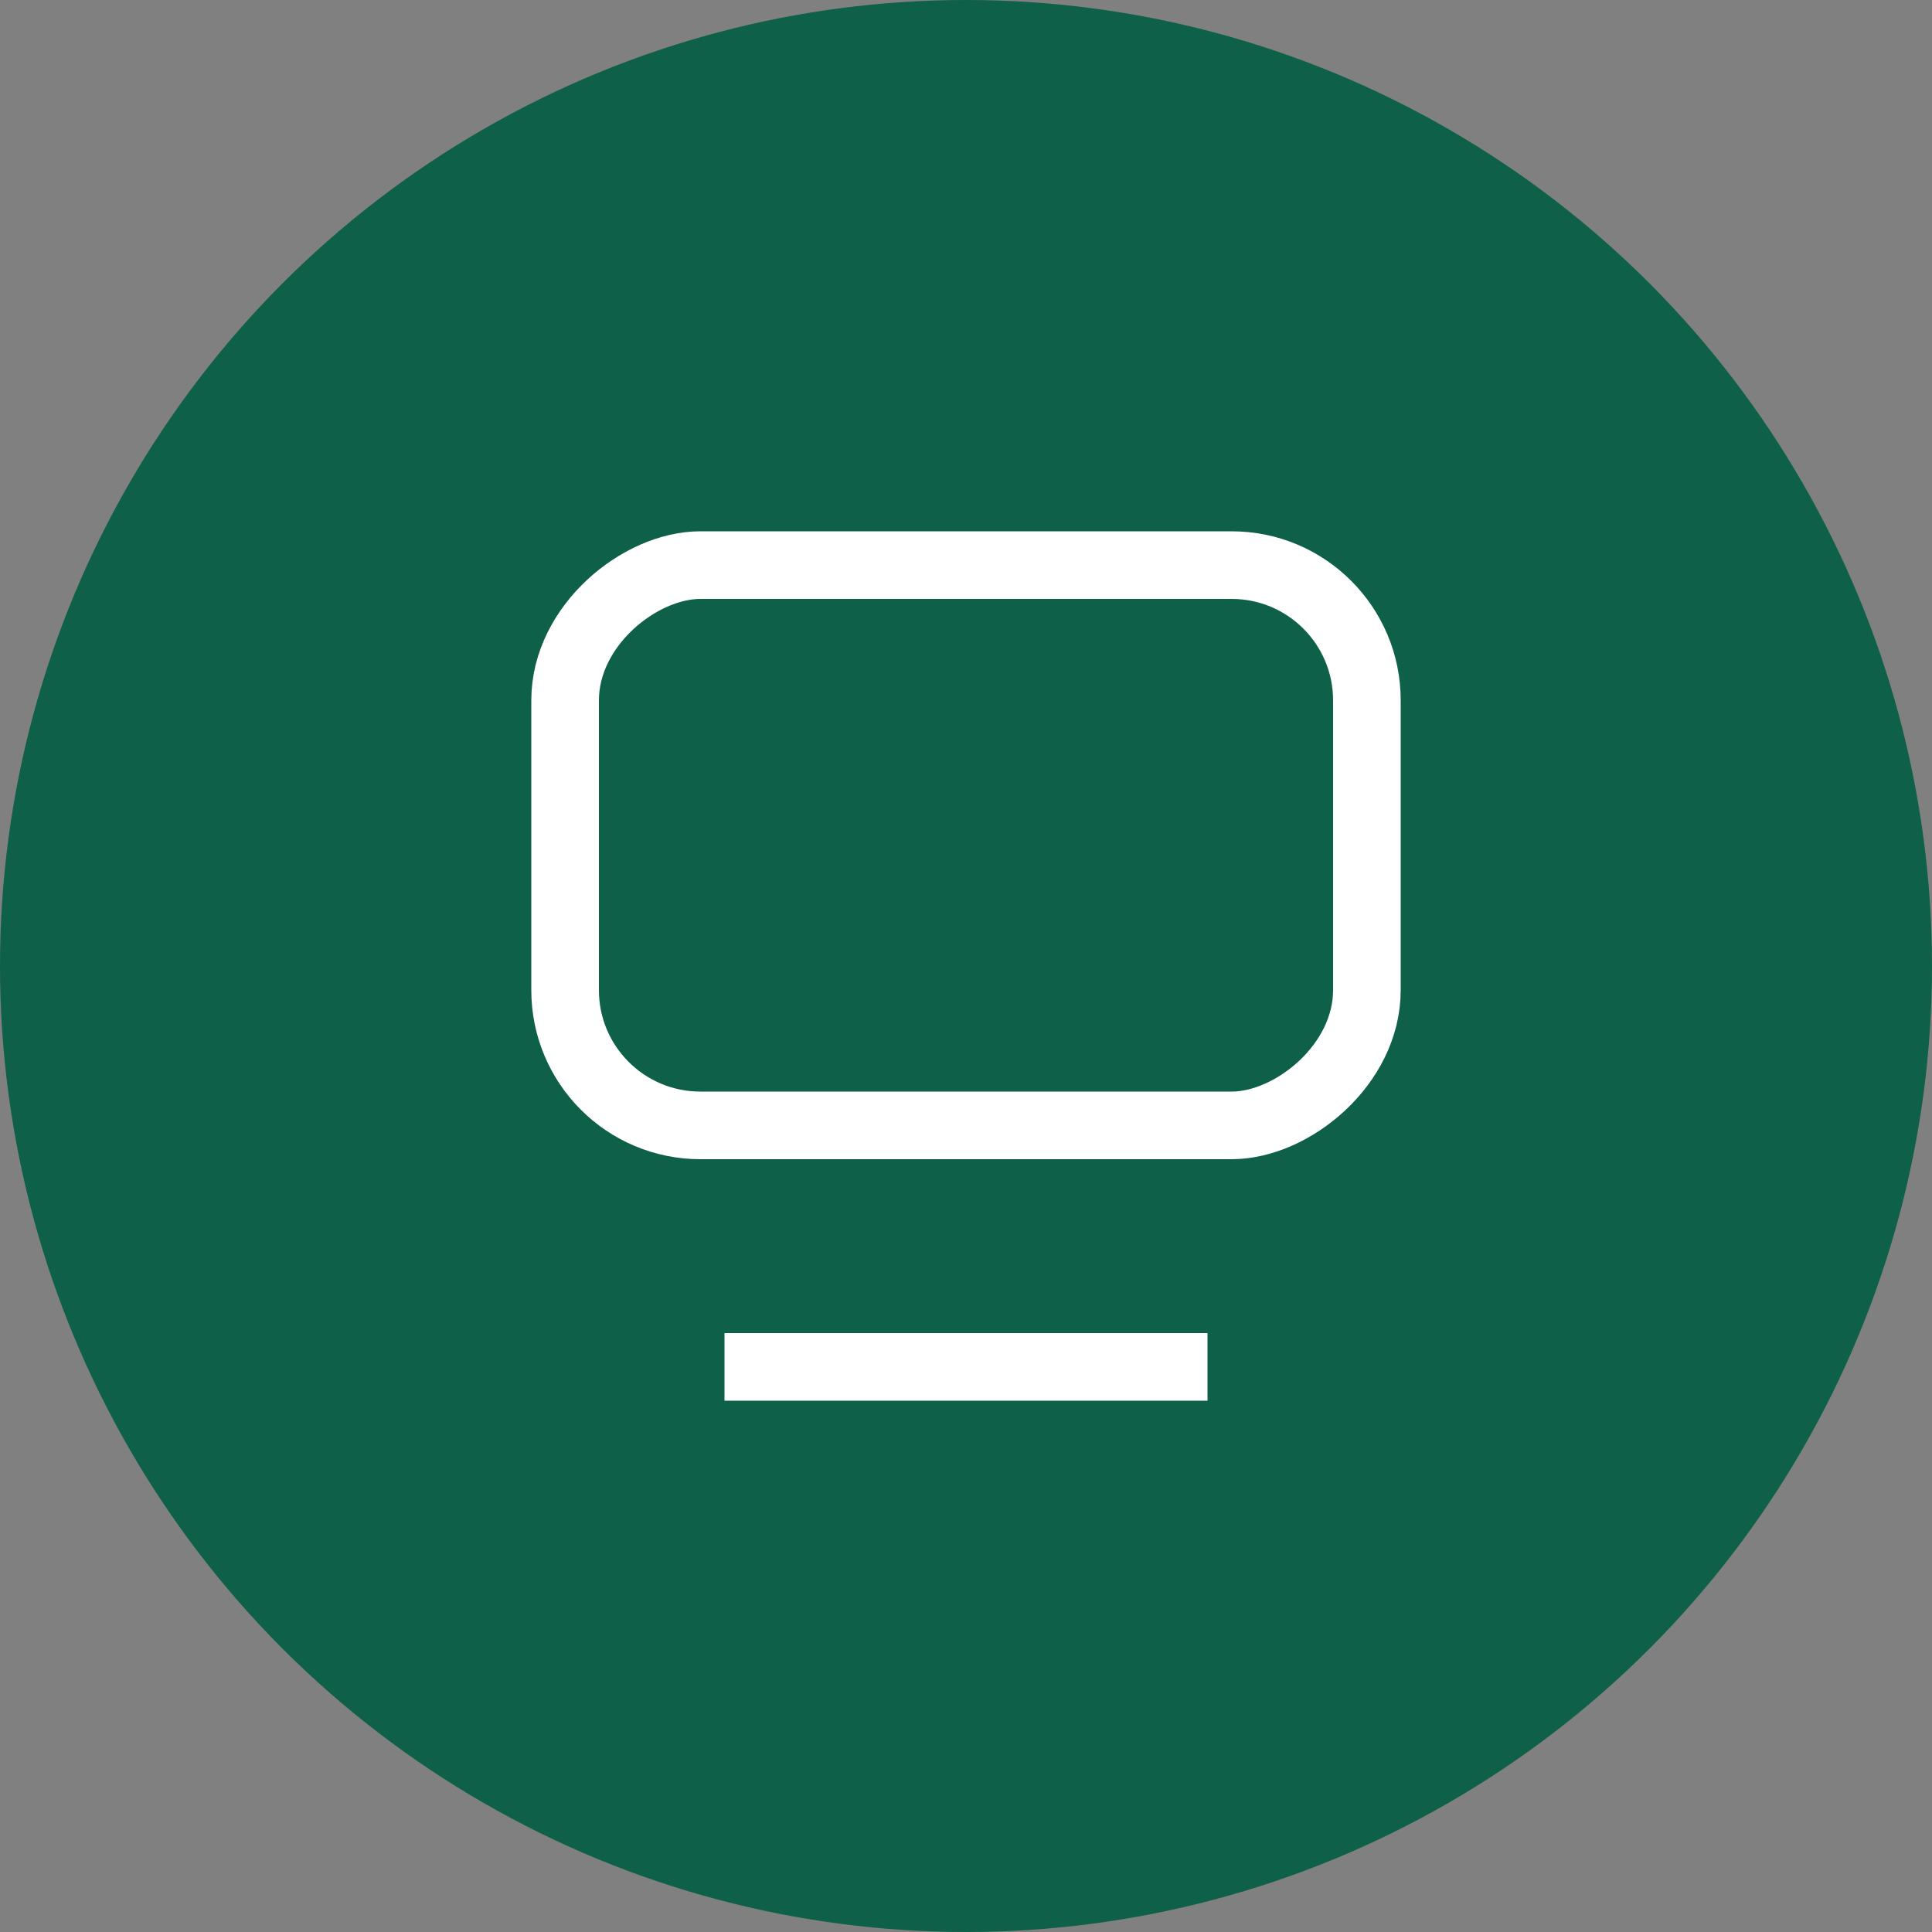 <?xml version="1.0" encoding="UTF-8"?> <svg xmlns="http://www.w3.org/2000/svg" width="40" height="40" viewBox="0 0 40 40" fill="none"><rect x="0" y="0" width="40" height="40" fill="#808080" stroke="none"/><circle cx="20" cy="20" r="20" fill="#0F6048"></circle><rect x="11.7" y="23.3" width="11.6" height="16.6" rx="2.8" transform="rotate(-90 11.7 23.3)" fill="#0F6048" stroke="white" stroke-width="1.4"></rect><line x1="15" y1="28.3" x2="25" y2="28.3" stroke="white" stroke-width="1.4"></line></svg> 